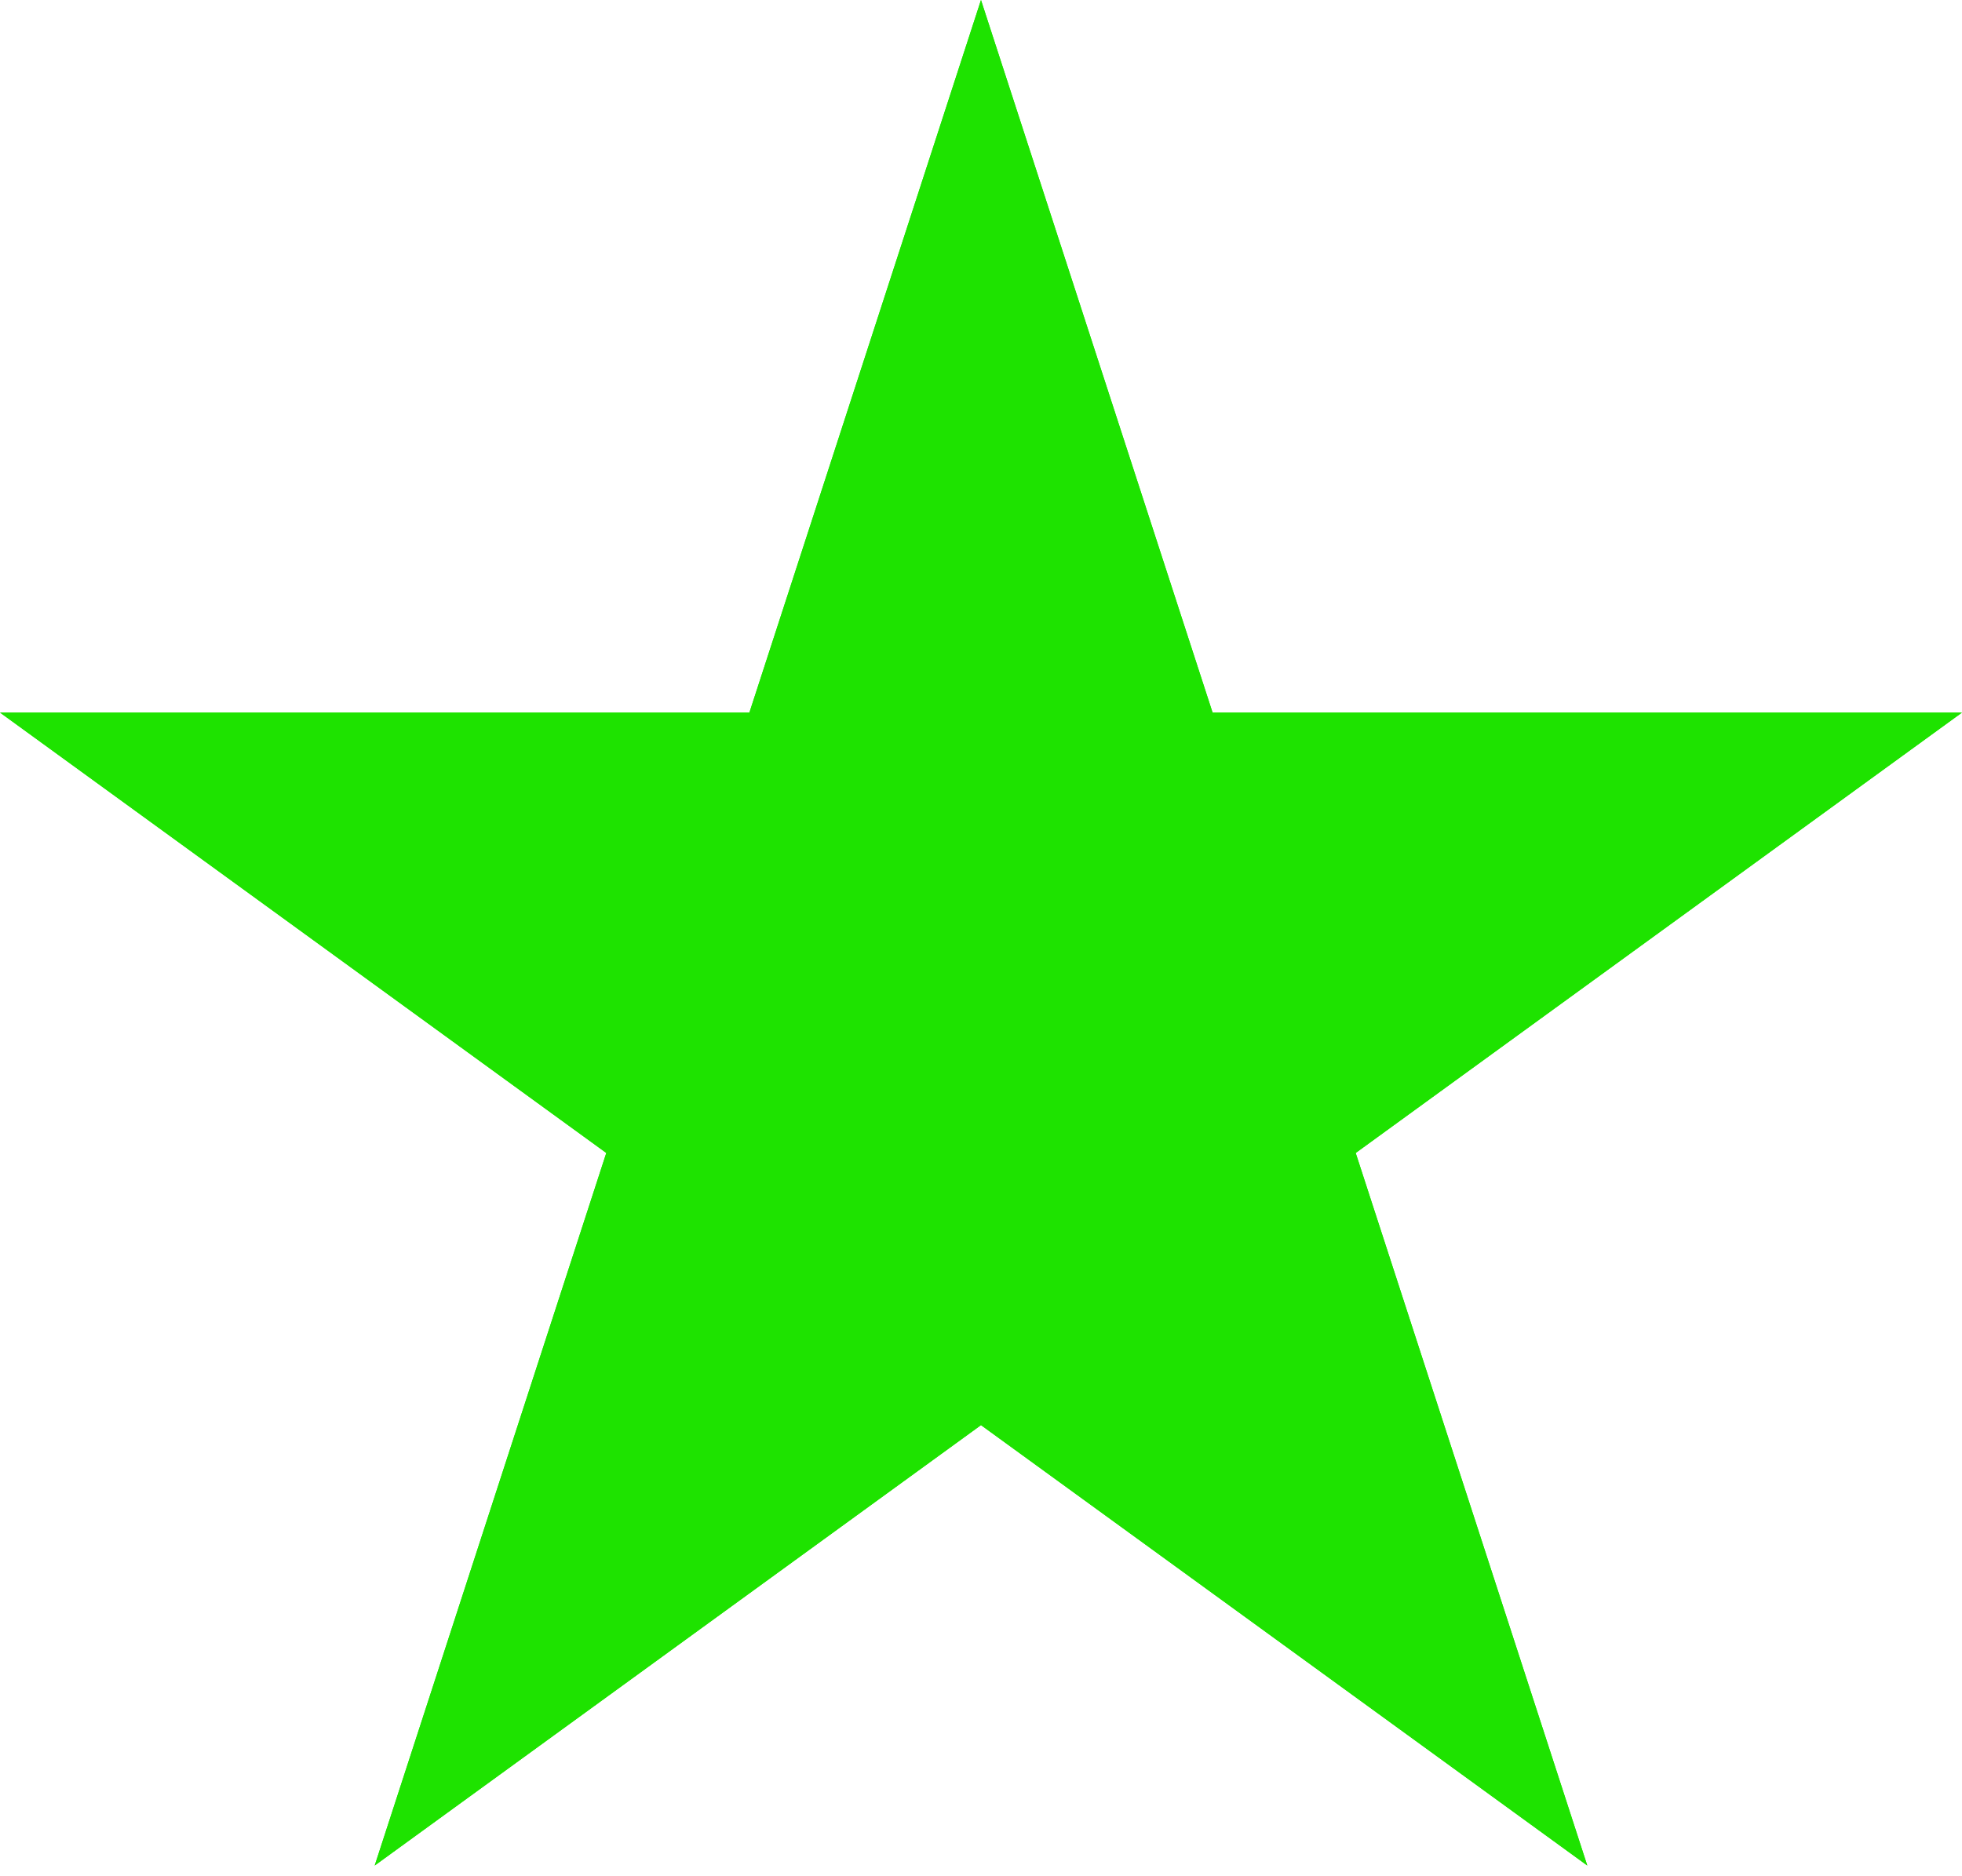 <?xml version="1.0" encoding="UTF-8"?> <svg xmlns="http://www.w3.org/2000/svg" width="137" height="131" viewBox="0 0 137 131" fill="none"> <path d="M68.499 0L84.67 49.768H137L94.664 80.527L110.835 130.295L68.499 99.536L26.164 130.295L42.335 80.527L-0 49.768H52.329L68.499 0Z" fill="#1EE300"></path> <path d="M68.499 0L84.67 49.768H137L94.664 80.527L110.835 130.295L68.499 99.536L26.164 130.295L42.335 80.527L-0 49.768H52.329L68.499 0Z" fill="#1EE300"></path> </svg> 